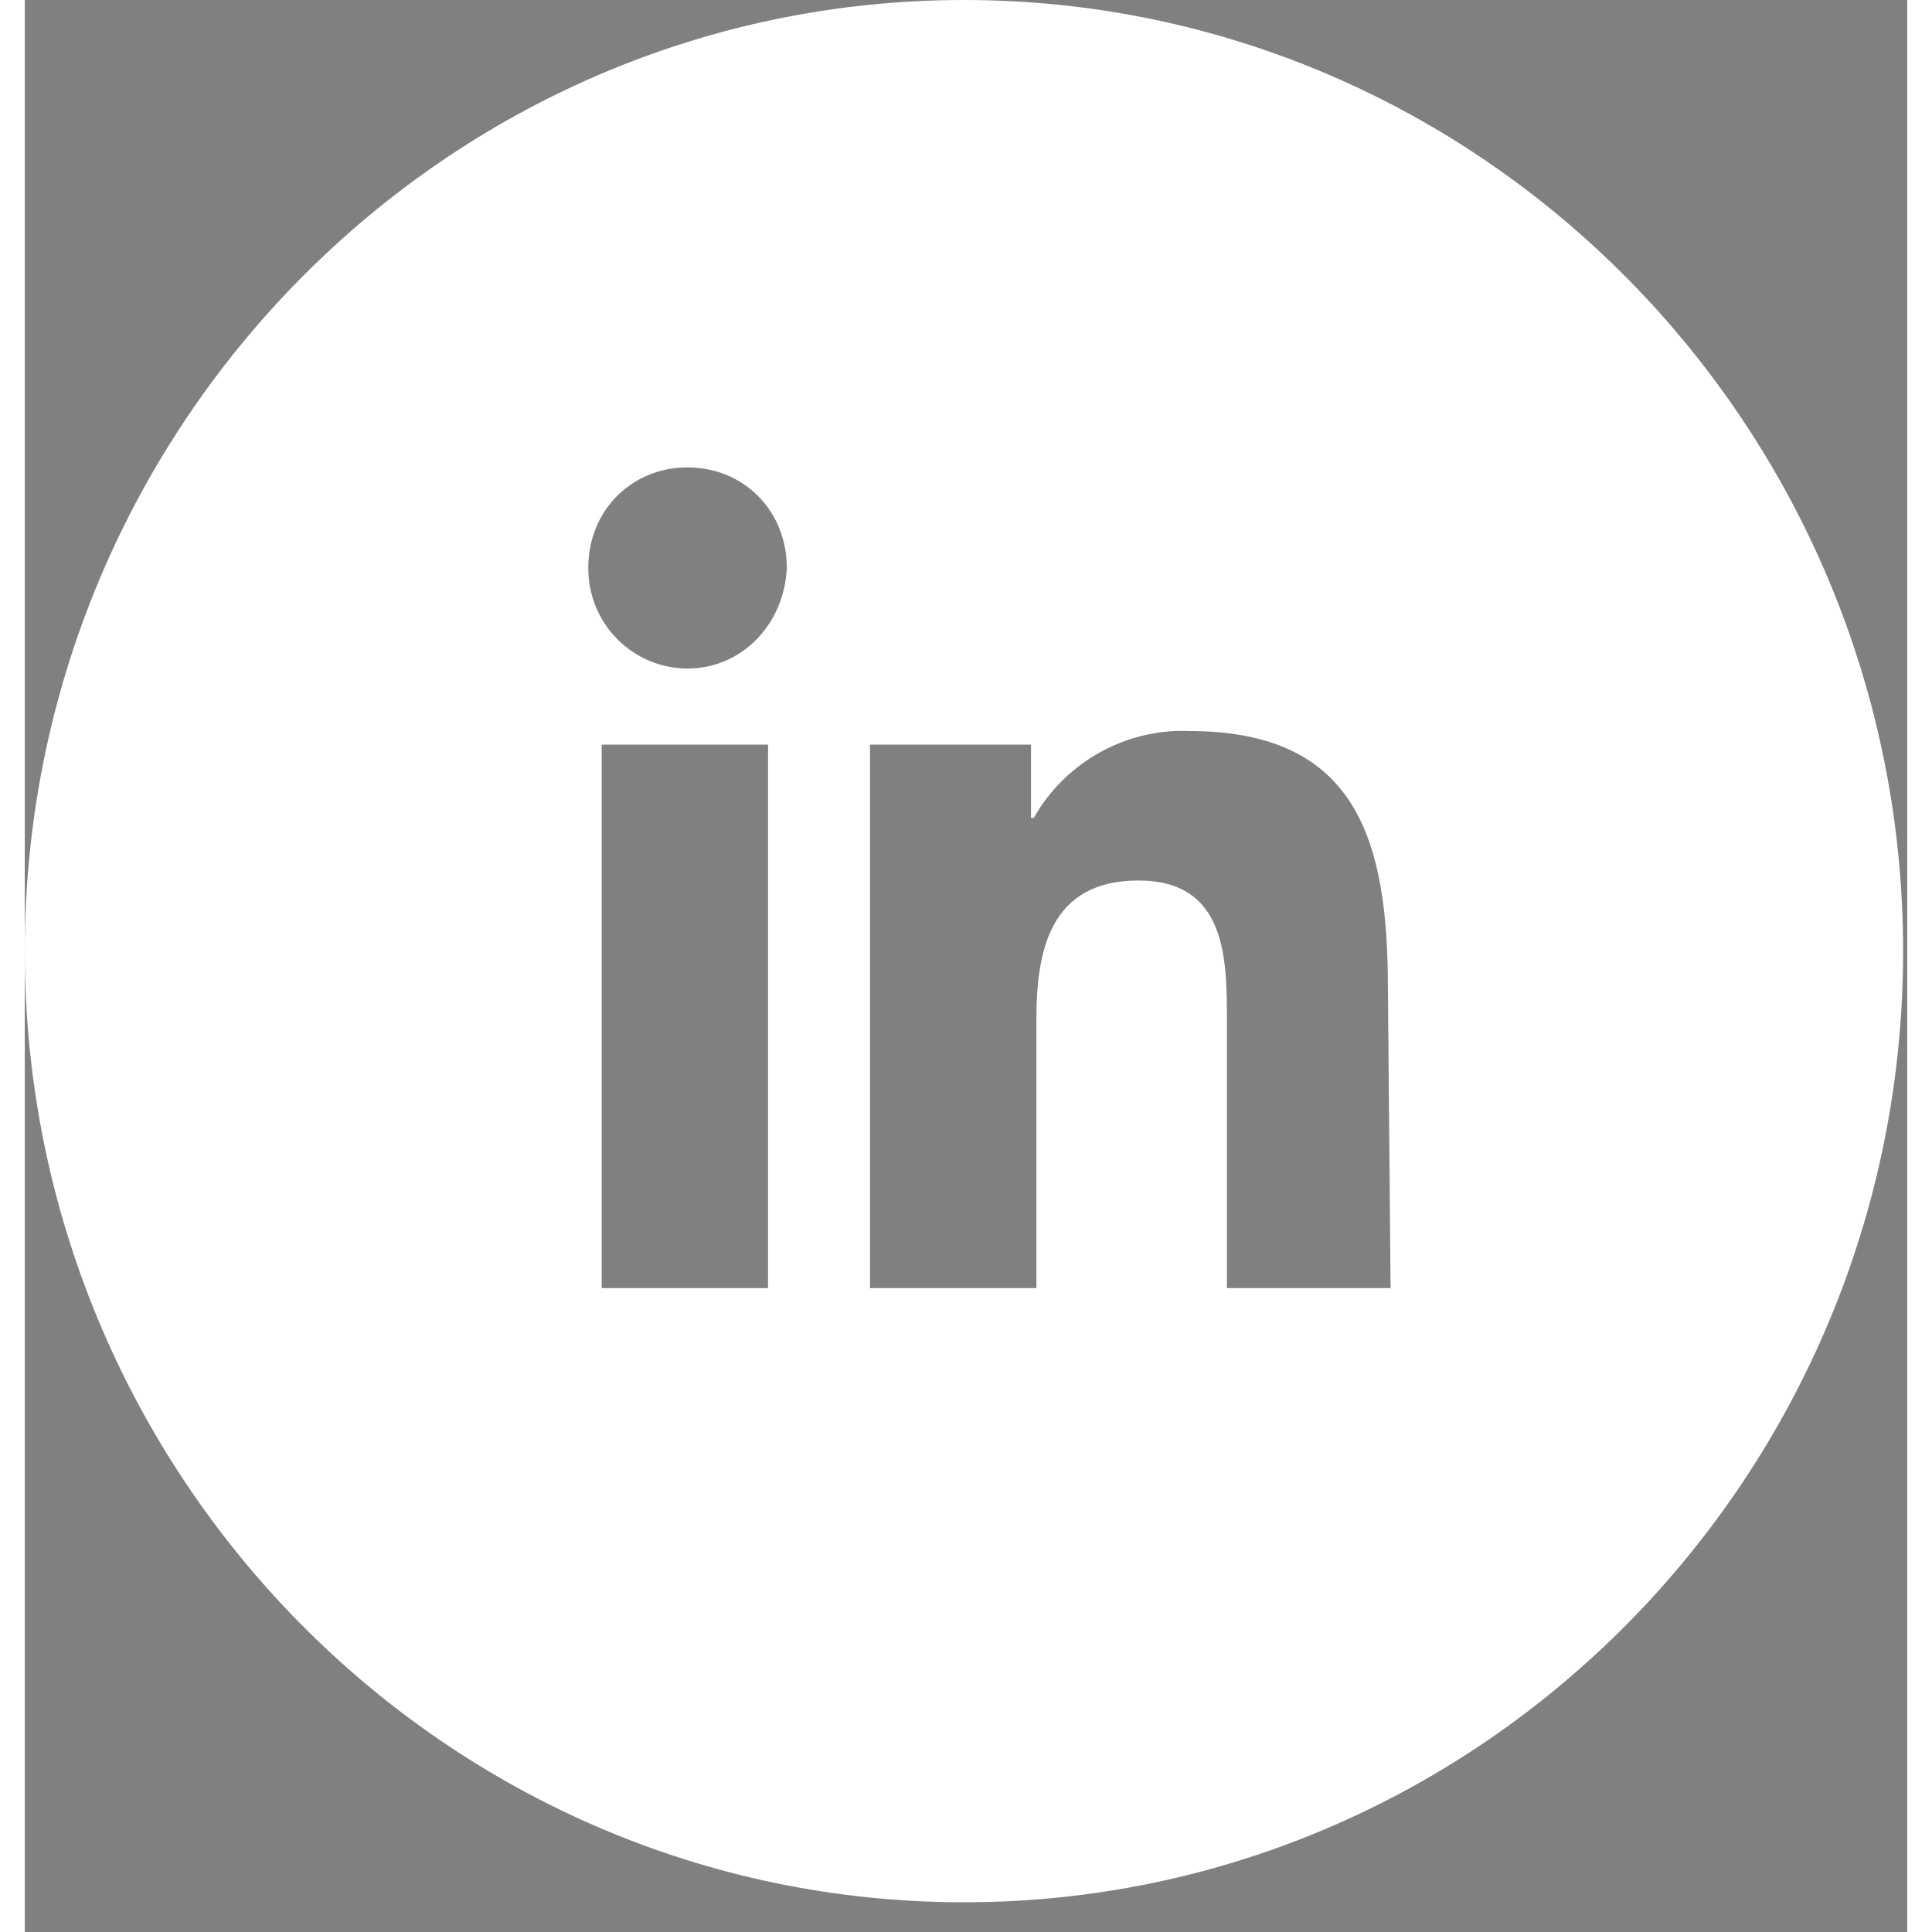 <svg width="39px" height="39px" viewBox="0 0 38 39" version="1.1" xmlns="http://www.w3.org/2000/svg" xmlns:xlink="http://www.w3.org/1999/xlink">
    <rect x="0" y="0" width="38" height="39" fill="#808080" stroke="none"/>
    <g stroke="none" stroke-width="1" fill="none" fill-rule="evenodd">
        <g transform="translate(-1035, -9193)">
            <g transform="translate(-240, 8905)">
                <g transform="translate(0, 42)">
                    <g transform="translate(1275, 246)" fill-rule="nonzero">
                        <g transform="translate(0, -0)">
                            <path fill="#FFFFFF" d="M18.958,0 C8.504,0 0,8.613 0,19.2 C0,29.787 8.504,38.4 18.958,38.4 C29.413,38.4 37.917,29.787 37.917,19.2 C37.917,8.613 29.413,0 18.958,0 Z M15.004,26.002 L11.646,26.002 L11.646,15.031 L15.004,15.031 L15.004,26.002 Z M13.379,13.495 C12.296,13.495 11.375,12.617 11.375,11.465 C11.375,10.313 12.242,9.435 13.379,9.435 C14.517,9.435 15.383,10.313 15.383,11.465 L15.383,11.465 C15.329,12.617 14.463,13.495 13.379,13.495 L13.379,13.495 Z M27.571,26.002 L24.267,26.002 L24.267,20.626 C24.267,19.365 24.267,17.774 22.479,17.774 C20.692,17.774 20.421,19.2 20.421,20.571 L20.421,26.002 L17.062,26.002 L17.062,15.031 L20.312,15.031 L20.312,16.512 L20.367,16.512 C21.017,15.36 22.262,14.702 23.508,14.757 C26.921,14.757 27.517,17.006 27.517,19.968 L27.571,26.002 L27.571,26.002 L27.571,26.002 Z"></path>
                            <polygon fill="#000000" points="27.571 26.002 27.625 26.002"></polygon>
                        </g>
                    </g>
                </g>
            </g>
        </g>
    </g>
</svg>